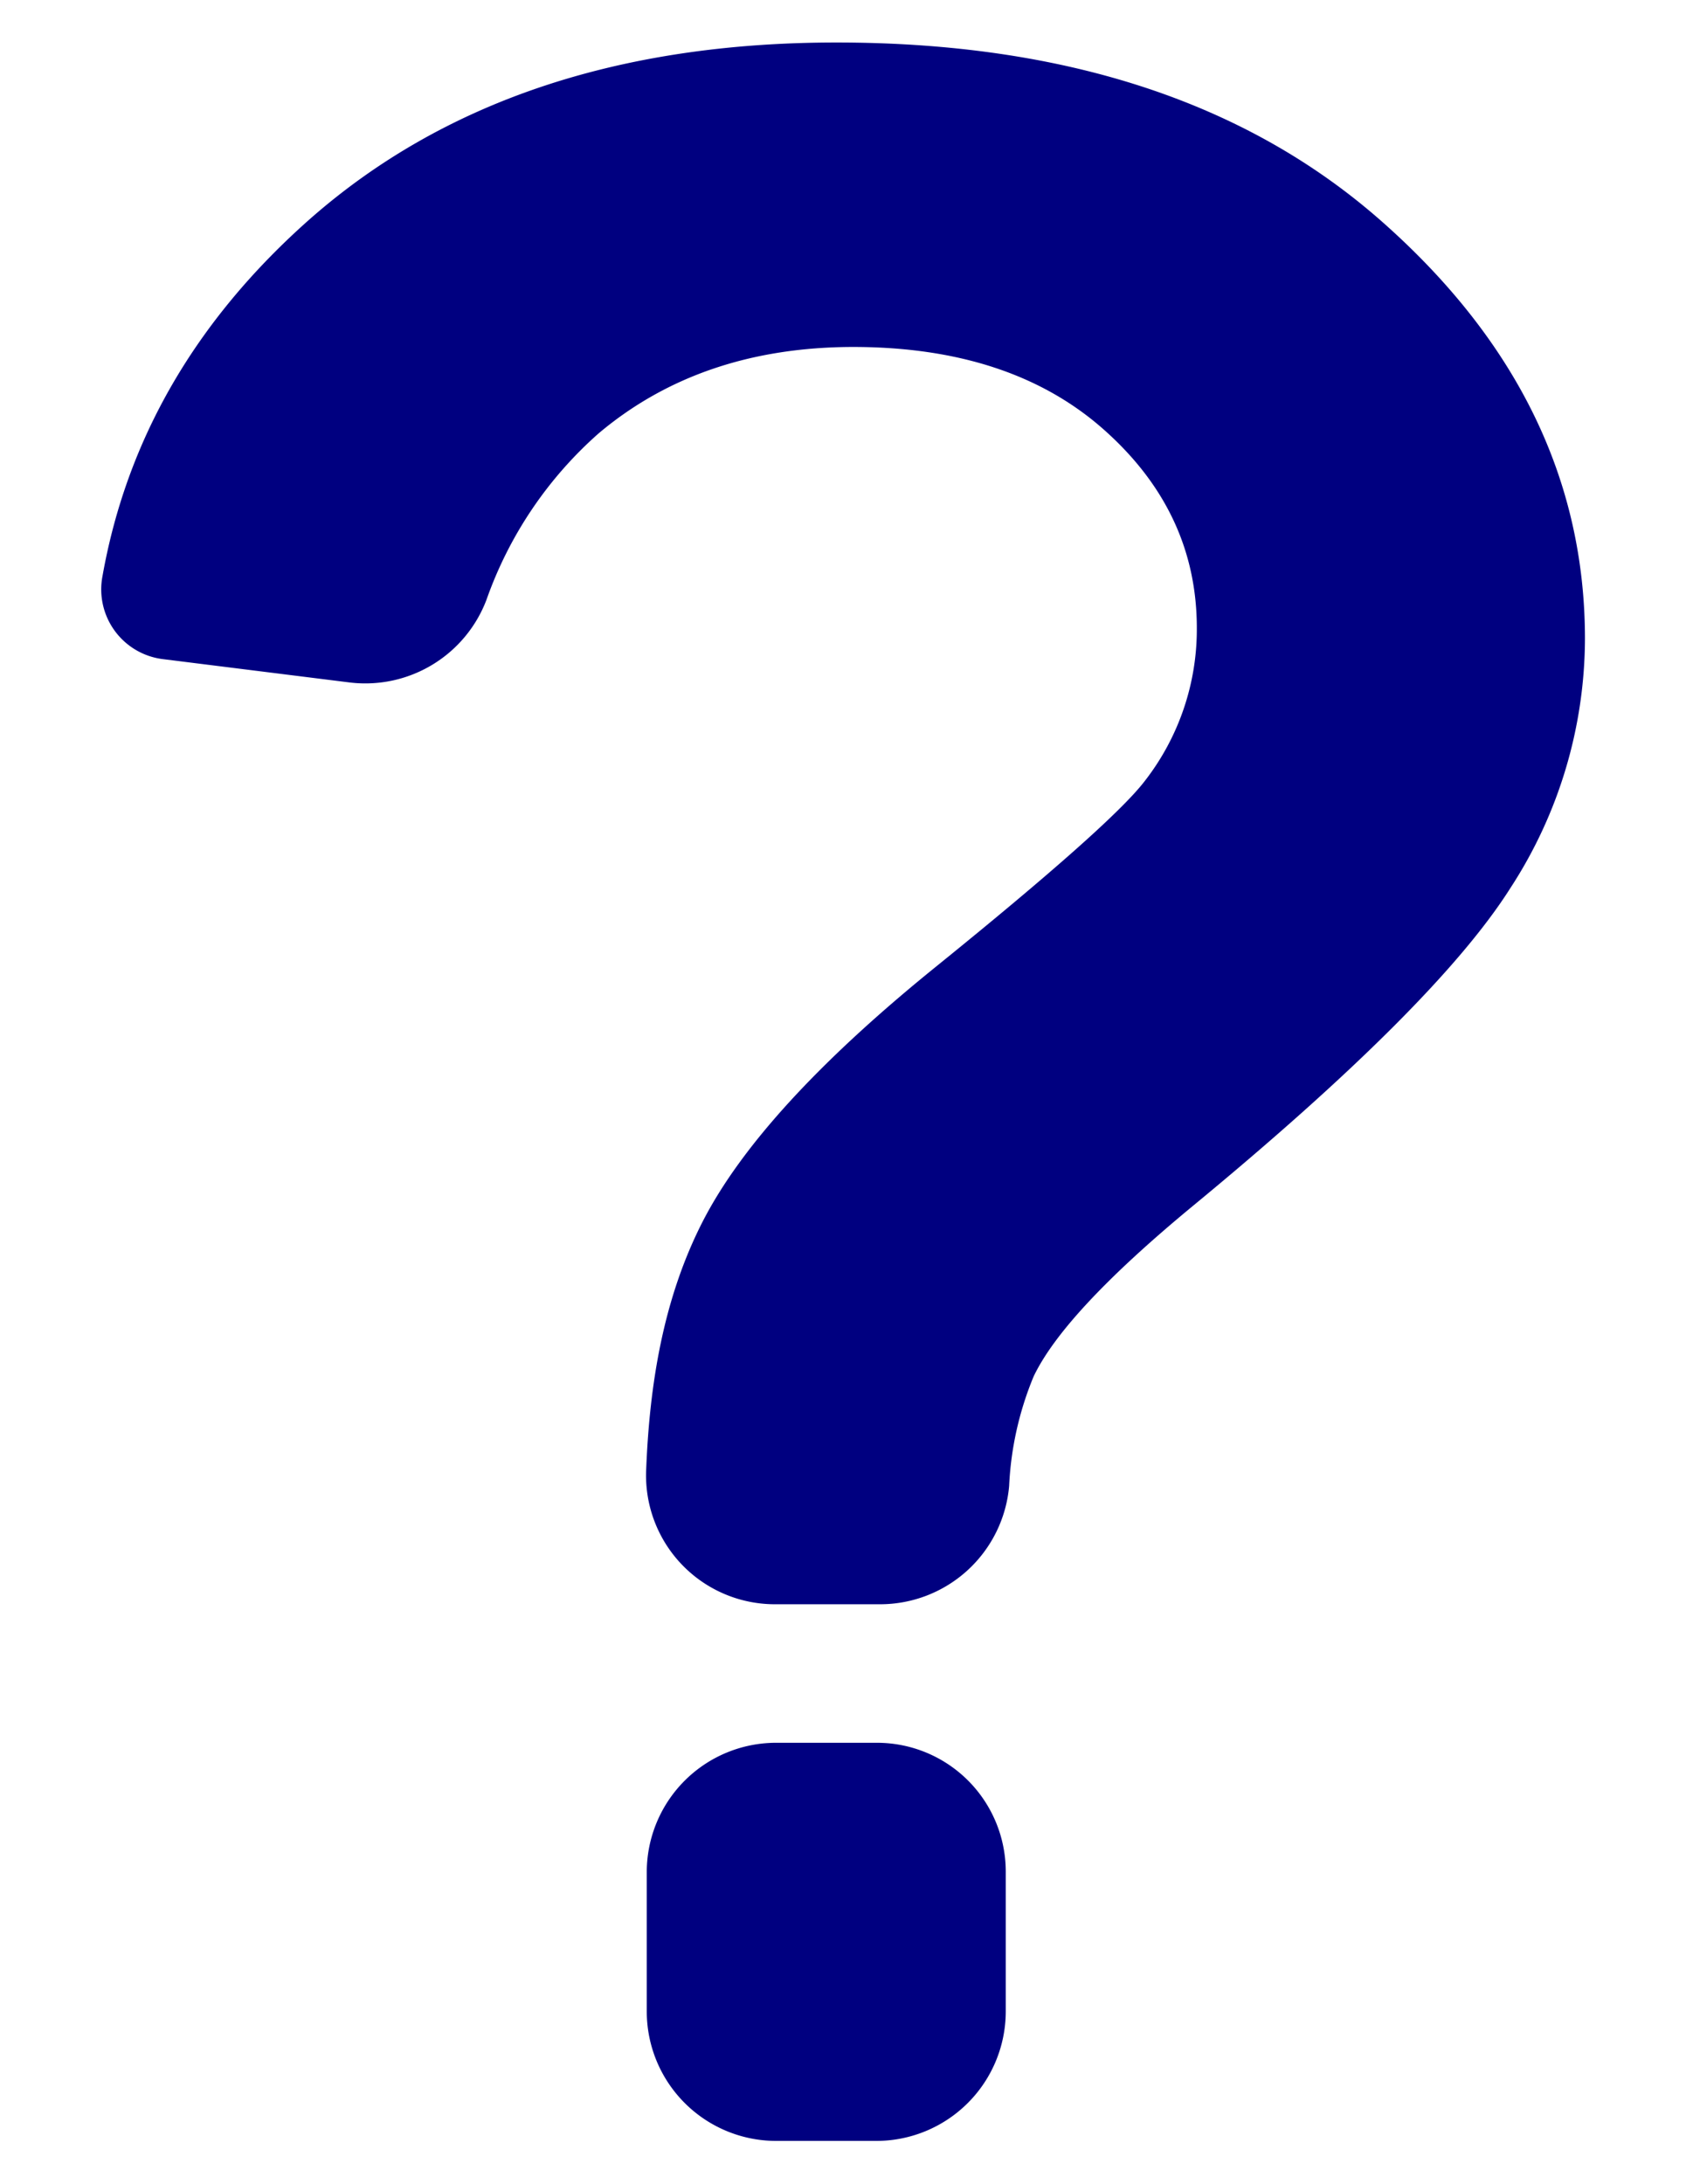 <svg xmlns="http://www.w3.org/2000/svg" id="Layer_1" data-name="Layer 1" viewBox="0 0 144 186.52"><defs><style>.cls-1{fill:navy;}</style></defs><path class="cls-1" d="M74.9,148.83H66.24a11.05,11.05,0,0,0-11,11v12a11.06,11.06,0,0,0,11,11H74.9a11.06,11.06,0,0,0,11-11v-12A11,11,0,0,0,74.9,148.83Z"></path><path class="cls-1" d="M13.85,56.28l16,2a11.07,11.07,0,0,0,11.7-7.06A34,34,0,0,1,51.14,37q8.73-7.35,21.71-7.37,13.47,0,21.43,7.06t7.94,17a21.09,21.09,0,0,1-4.48,13.05q-2.89,3.75-17.81,15.82T60.05,104.25c-3.39,6.59-4.57,13.91-4.86,21.24a11,11,0,0,0,11,11.51h9a11.06,11.06,0,0,0,11-10.11,27.71,27.71,0,0,1,2.09-9.34q2.59-5.44,13.39-14.39Q122.63,85.9,129,75.84a39.18,39.18,0,0,0,6.37-21.28q0-20.31-17.32-35.62T71.44,3.63q-27.86,0-45,15.1Q11.87,31.62,8.75,49.22A6,6,0,0,0,13.85,56.28Z"></path></svg>